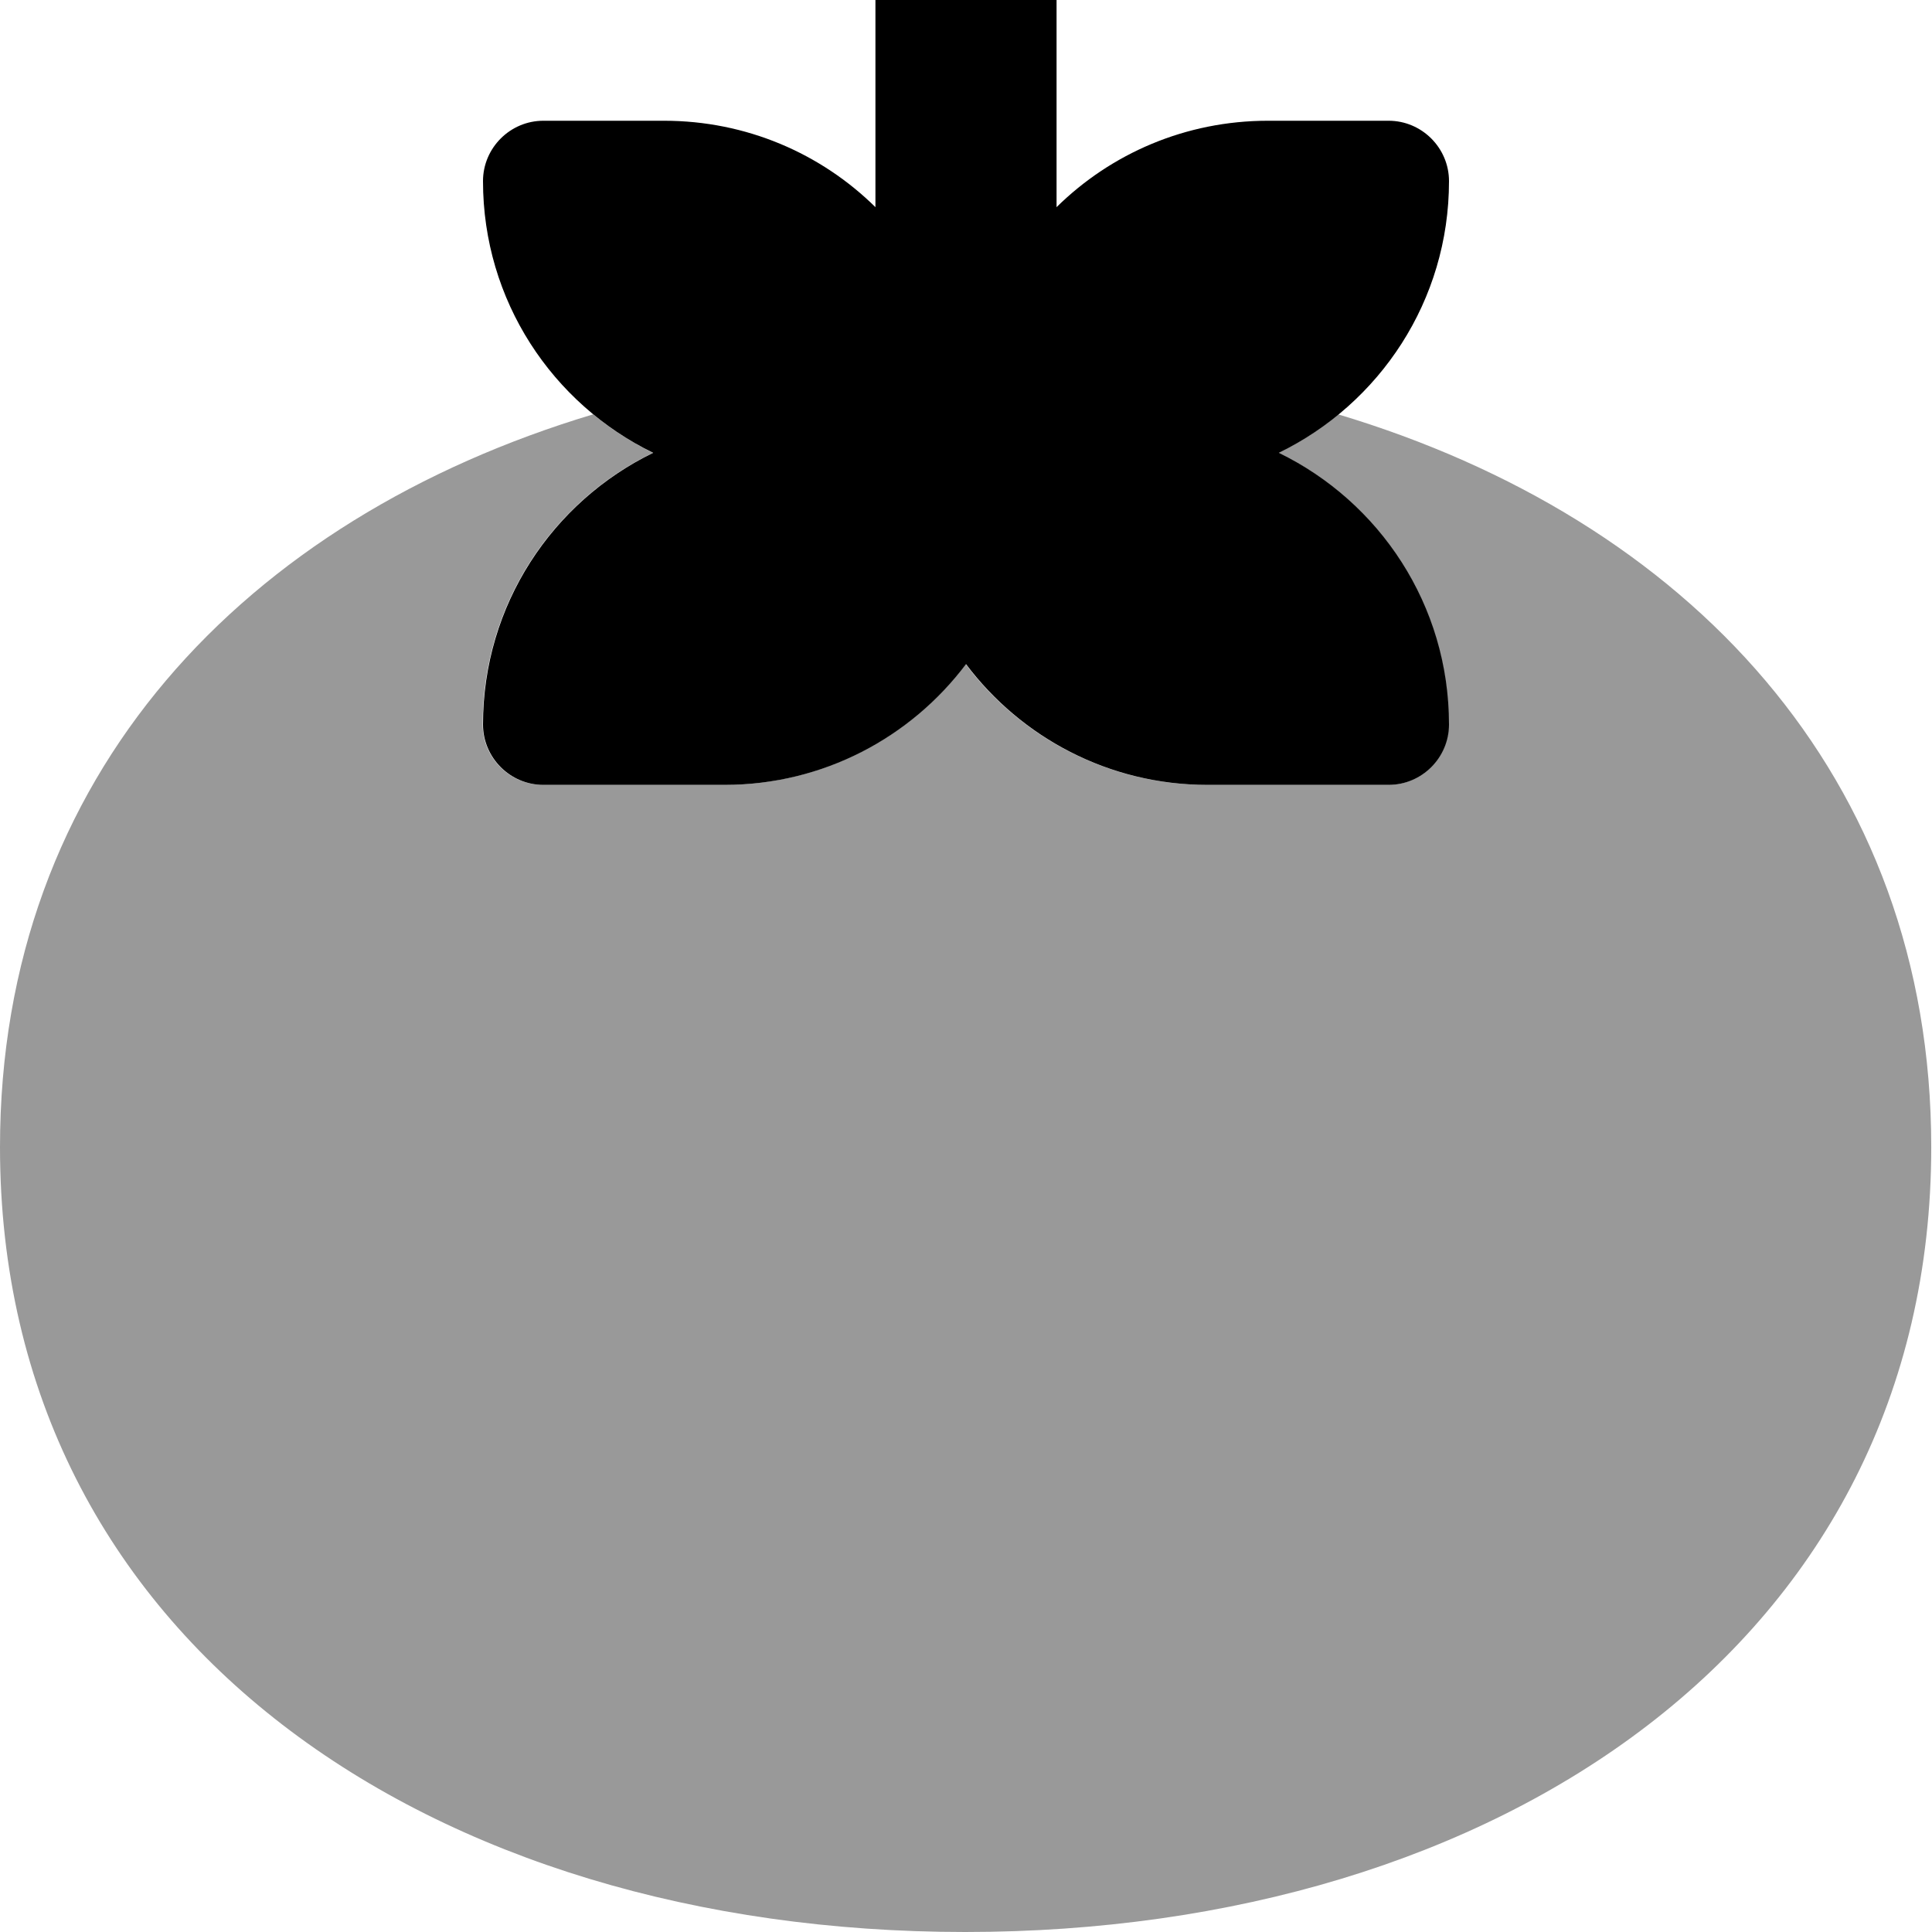<svg xmlns="http://www.w3.org/2000/svg" viewBox="0 0 512 512"><!--! Font Awesome Pro 7.0.0 by @fontawesome - https://fontawesome.com License - https://fontawesome.com/license (Commercial License) Copyright 2025 Fonticons, Inc. --><path opacity=".4" fill="currentColor" d="M0 304c0-98.5 64.9-166.5 157.2-194.2 4.8 4 10.2 7.4 15.8 10.2-26.7 13-45.1 40.3-45.1 72 0 8.8 7.2 16 16 16l48 0c26.2 0 49.4-12.6 64-32 14.6 19.4 37.8 32 64 32l48 0c8.8 0 16-7.2 16-16 0-31.7-18.4-59-45.1-72 5.7-2.8 11-6.2 15.8-10.2 92.4 27.7 157.2 95.7 157.2 194.2 0 130.9-114.6 208-256 208S0 434.9 0 304z"/><path fill="currentColor" d="M280-8c0-13.3-10.7-24-24-24S232-21.3 232-8l0 62.9C217.6 40.7 197.8 32 176 32l-32 0c-8.8 0-16 7.2-16 16 0 31.7 18.4 59 45.1 72-26.7 13-45.1 40.3-45.1 72 0 8.8 7.2 16 16 16l48 0c26.2 0 49.4-12.6 64-32 14.6 19.4 37.8 32 64 32l48 0c8.8 0 16-7.2 16-16 0-31.7-18.4-59-45.1-72 26.7-13 45.1-40.3 45.1-72 0-8.8-7.2-16-16-16l-32 0c-21.8 0-41.6 8.7-56 22.9L280-8z"/></svg>